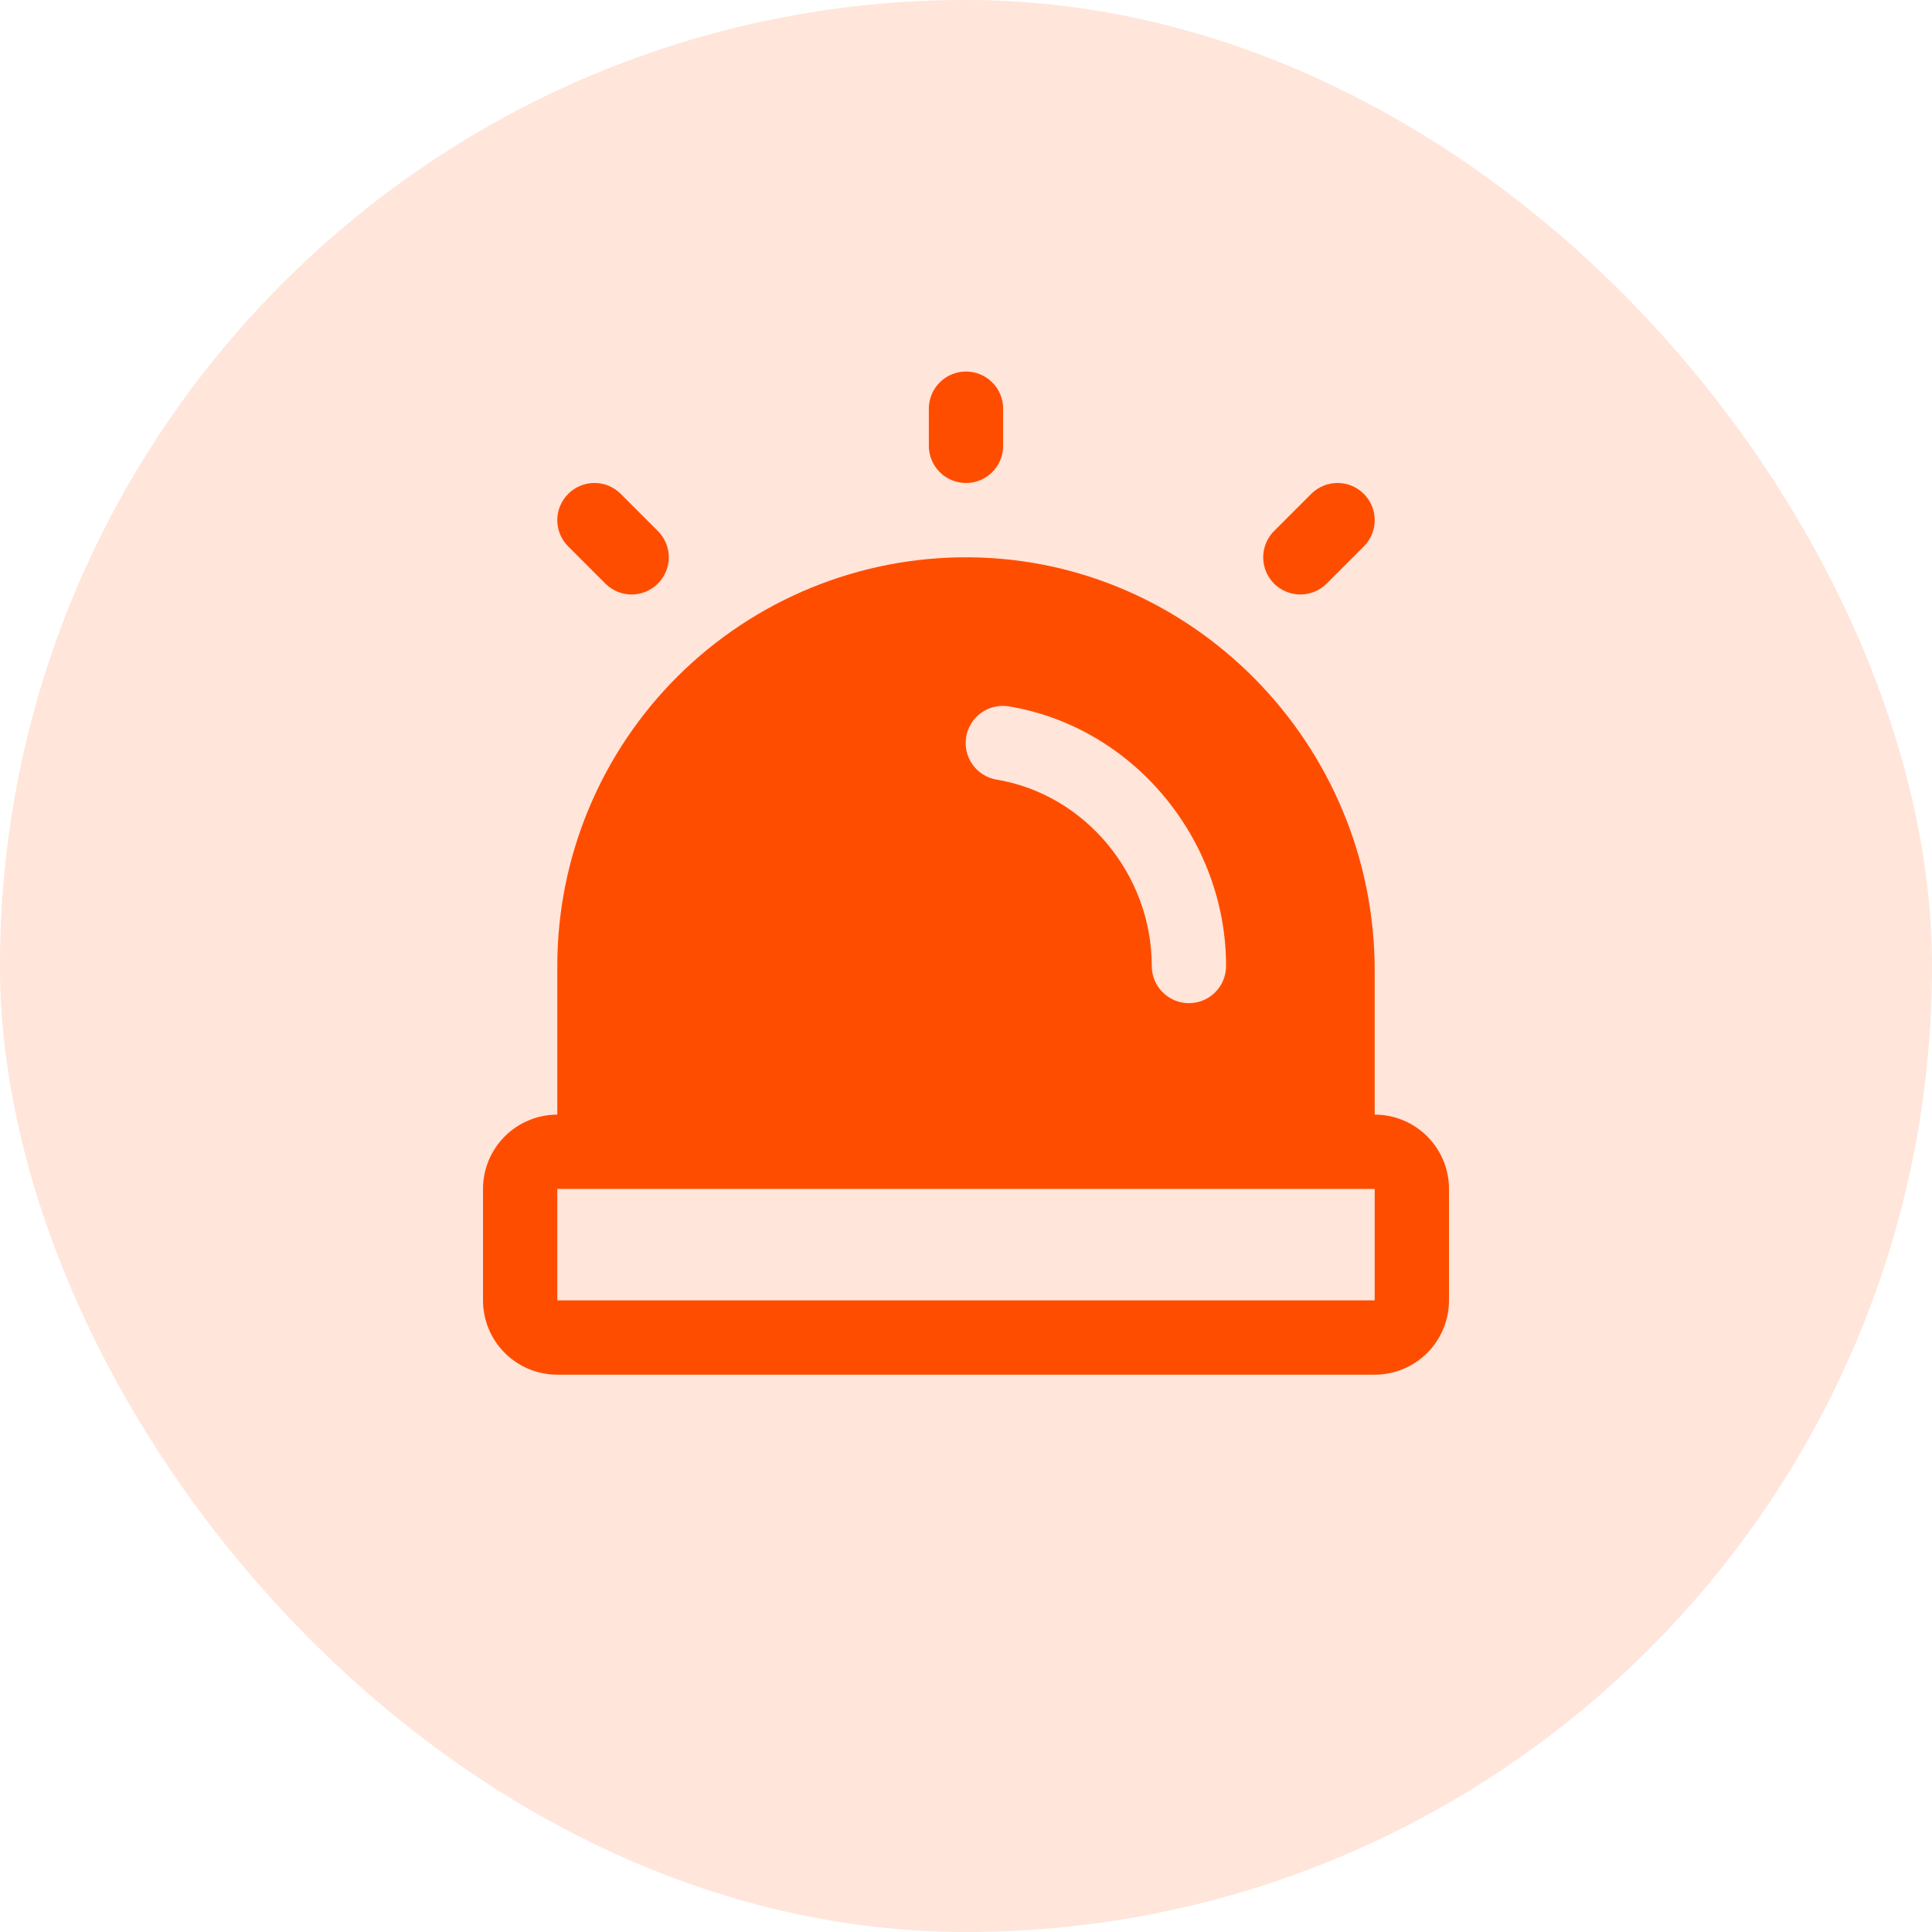<svg width="52" height="52" viewBox="0 0 52 52" fill="none" xmlns="http://www.w3.org/2000/svg">
<rect width="52" height="52" rx="26" fill="#FFE5DA"/>
<path d="M25 12V11C25 10.735 25.105 10.48 25.293 10.293C25.48 10.105 25.735 10 26 10C26.265 10 26.52 10.105 26.707 10.293C26.895 10.48 27 10.735 27 11V12C27 12.265 26.895 12.52 26.707 12.707C26.52 12.895 26.265 13 26 13C25.735 13 25.48 12.895 25.293 12.707C25.105 12.52 25 12.265 25 12ZM35 16C35.131 16 35.261 15.974 35.383 15.924C35.504 15.874 35.615 15.8 35.708 15.707L36.708 14.707C36.895 14.52 37.001 14.265 37.001 14C37.001 13.735 36.895 13.48 36.708 13.293C36.52 13.105 36.265 12.999 36 12.999C35.735 12.999 35.48 13.105 35.292 13.293L34.292 14.293C34.153 14.432 34.057 14.611 34.019 14.805C33.98 14.999 34 15.2 34.075 15.383C34.151 15.566 34.279 15.722 34.444 15.832C34.609 15.942 34.802 16 35 16ZM16.293 15.707C16.385 15.8 16.496 15.874 16.617 15.924C16.738 15.975 16.869 16.001 17 16.001C17.131 16.001 17.262 15.975 17.383 15.924C17.504 15.874 17.615 15.8 17.707 15.707C17.8 15.615 17.874 15.504 17.924 15.383C17.975 15.261 18.001 15.131 18.001 15C18.001 14.869 17.975 14.739 17.924 14.617C17.874 14.496 17.8 14.385 17.707 14.293L16.707 13.293C16.52 13.105 16.265 12.999 16 12.999C15.735 12.999 15.48 13.105 15.293 13.293C15.105 13.48 14.999 13.735 14.999 14C14.999 14.265 15.105 14.52 15.293 14.707L16.293 15.707ZM39 32V35C39 35.53 38.789 36.039 38.414 36.414C38.039 36.789 37.53 37 37 37H15C14.47 37 13.961 36.789 13.586 36.414C13.211 36.039 13 35.53 13 35V32C13 31.47 13.211 30.961 13.586 30.586C13.961 30.211 14.47 30 15 30V26C15 24.548 15.287 23.111 15.845 21.771C16.403 20.431 17.221 19.215 18.251 18.192C19.282 17.169 20.504 16.361 21.849 15.813C23.193 15.265 24.632 14.989 26.084 15C32.102 15.045 37 20.036 37 26.125V30C37.53 30 38.039 30.211 38.414 30.586C38.789 30.961 39 31.47 39 32ZM26.835 20.986C29.209 21.385 31 23.54 31 26C31 26.265 31.105 26.52 31.293 26.707C31.48 26.895 31.735 27 32 27C32.265 27 32.52 26.895 32.707 26.707C32.895 26.52 33 26.265 33 26C33 22.575 30.491 19.571 27.165 19.014C27.035 18.991 26.902 18.994 26.773 19.023C26.644 19.051 26.522 19.105 26.414 19.182C26.306 19.258 26.214 19.355 26.144 19.467C26.074 19.578 26.026 19.703 26.005 19.834C25.983 19.964 25.987 20.097 26.017 20.226C26.047 20.354 26.102 20.476 26.18 20.583C26.257 20.69 26.354 20.781 26.467 20.85C26.579 20.919 26.704 20.966 26.835 20.986ZM37 35V32H15V35H37Z" fill="#FF4D00"/>
</svg>

